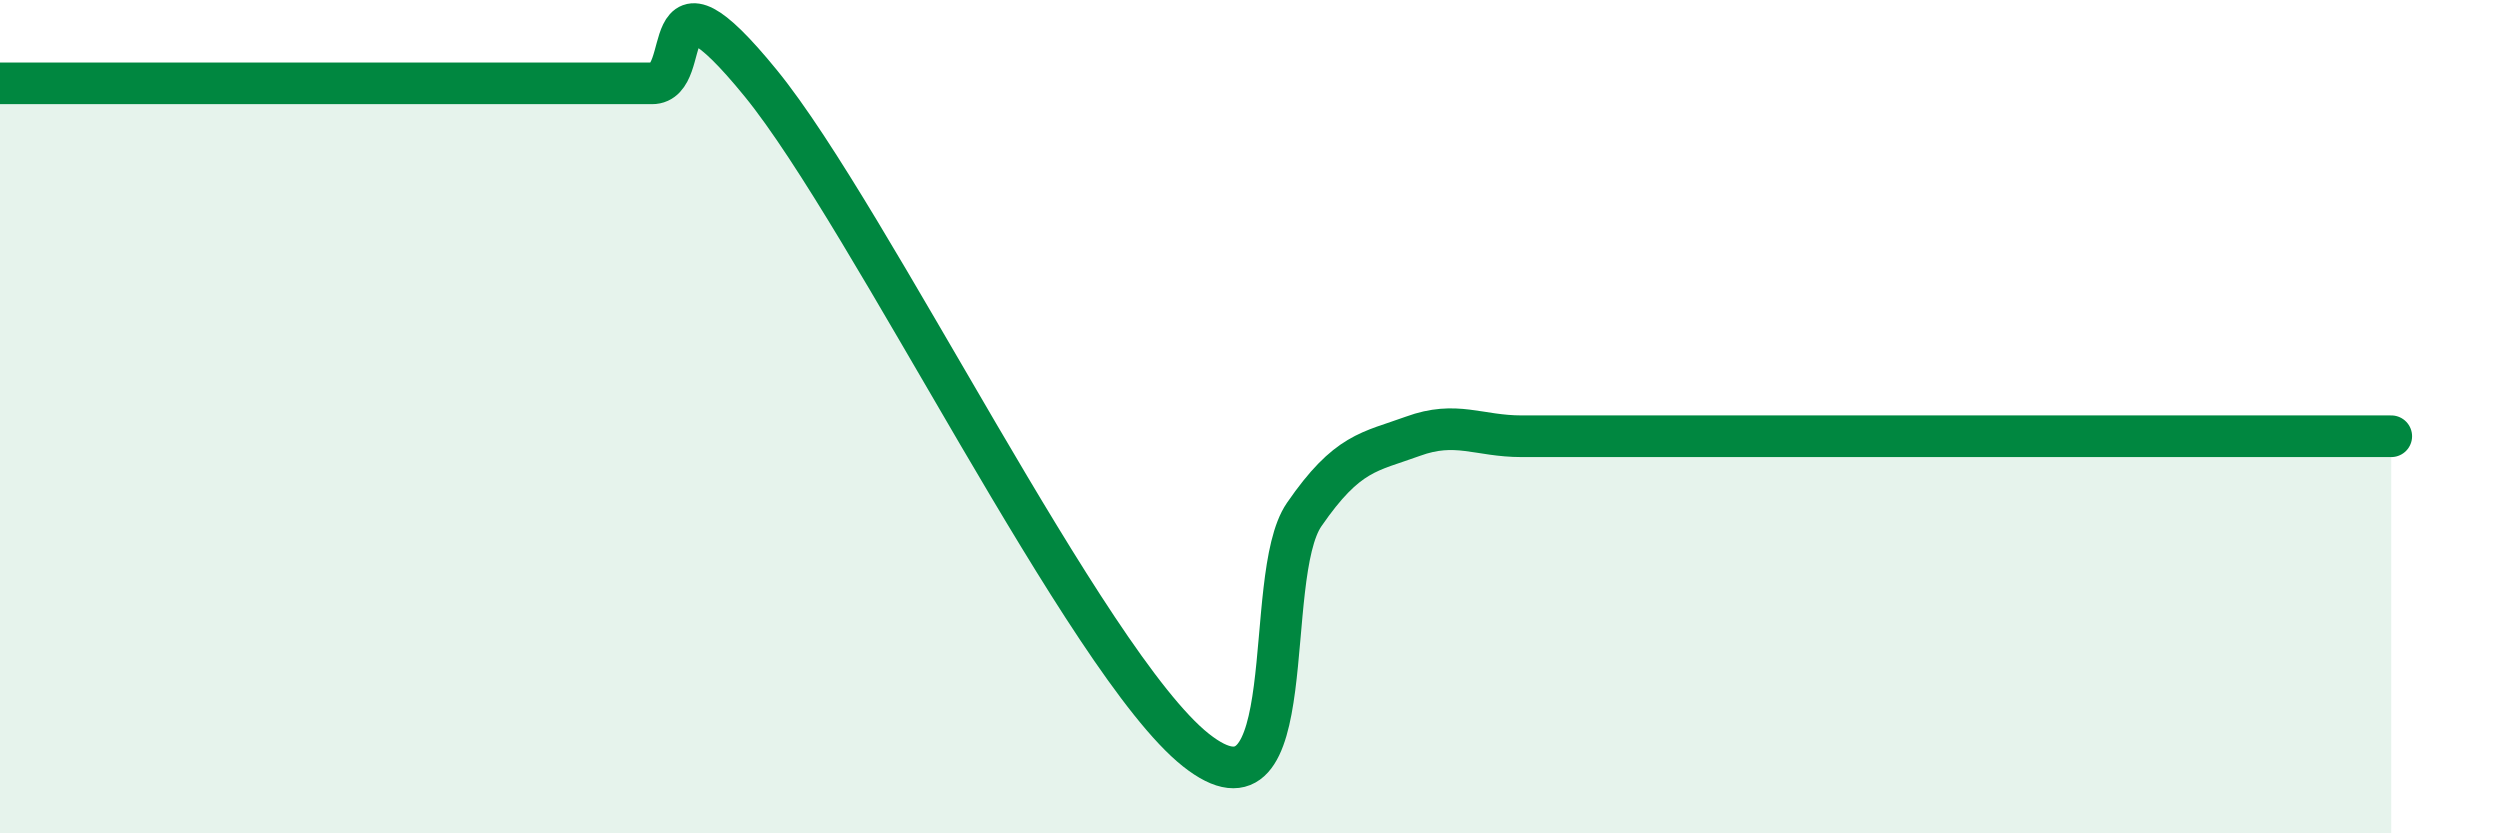 
    <svg width="60" height="20" viewBox="0 0 60 20" xmlns="http://www.w3.org/2000/svg">
      <path
        d="M 0,2 C 0.52,2 1.57,2 2.61,2 C 3.65,2 4.18,2 5.22,2 C 6.26,2 6.79,2 7.83,2 C 8.87,2 9.39,2 10.43,2 C 11.47,2 12,2 13.04,2 C 14.08,2 14.61,2 15.65,2 C 16.69,2 15.65,-1.2 18.26,2 C 20.87,5.2 26.09,15.93 28.7,18 C 31.31,20.07 30.26,13.86 31.3,12.35 C 32.34,10.84 32.87,10.85 33.91,10.47 C 34.95,10.09 35.48,10.47 36.52,10.47 C 37.56,10.47 38.09,10.47 39.13,10.47 C 40.17,10.47 40.7,10.47 41.74,10.47 C 42.78,10.47 43.31,10.47 44.35,10.47 C 45.39,10.47 45.92,10.47 46.96,10.47 C 48,10.47 48.53,10.47 49.57,10.47 C 50.61,10.47 51.13,10.47 52.17,10.47 C 53.21,10.47 53.74,10.47 54.78,10.47 C 55.82,10.47 56.87,10.47 57.39,10.47L57.39 20L0 20Z"
        fill="#008740"
        opacity="0.1"
        stroke-linecap="round"
        stroke-linejoin="round"
      />
      <path
        d="M 0,2 C 0.52,2 1.57,2 2.61,2 C 3.65,2 4.18,2 5.22,2 C 6.26,2 6.79,2 7.83,2 C 8.87,2 9.39,2 10.43,2 C 11.47,2 12,2 13.04,2 C 14.08,2 14.61,2 15.65,2 C 16.69,2 15.65,-1.2 18.26,2 C 20.87,5.2 26.09,15.93 28.7,18 C 31.31,20.07 30.26,13.86 31.3,12.35 C 32.34,10.84 32.87,10.85 33.91,10.47 C 34.95,10.09 35.48,10.47 36.52,10.47 C 37.56,10.47 38.09,10.47 39.13,10.47 C 40.17,10.47 40.7,10.47 41.74,10.47 C 42.78,10.47 43.31,10.47 44.35,10.47 C 45.39,10.47 45.92,10.47 46.96,10.47 C 48,10.47 48.53,10.47 49.57,10.47 C 50.61,10.47 51.13,10.47 52.17,10.47 C 53.21,10.47 53.74,10.47 54.78,10.47 C 55.82,10.47 56.87,10.47 57.39,10.47"
        stroke="#008740"
        stroke-width="1"
        fill="none"
        stroke-linecap="round"
        stroke-linejoin="round"
      />
    </svg>
  